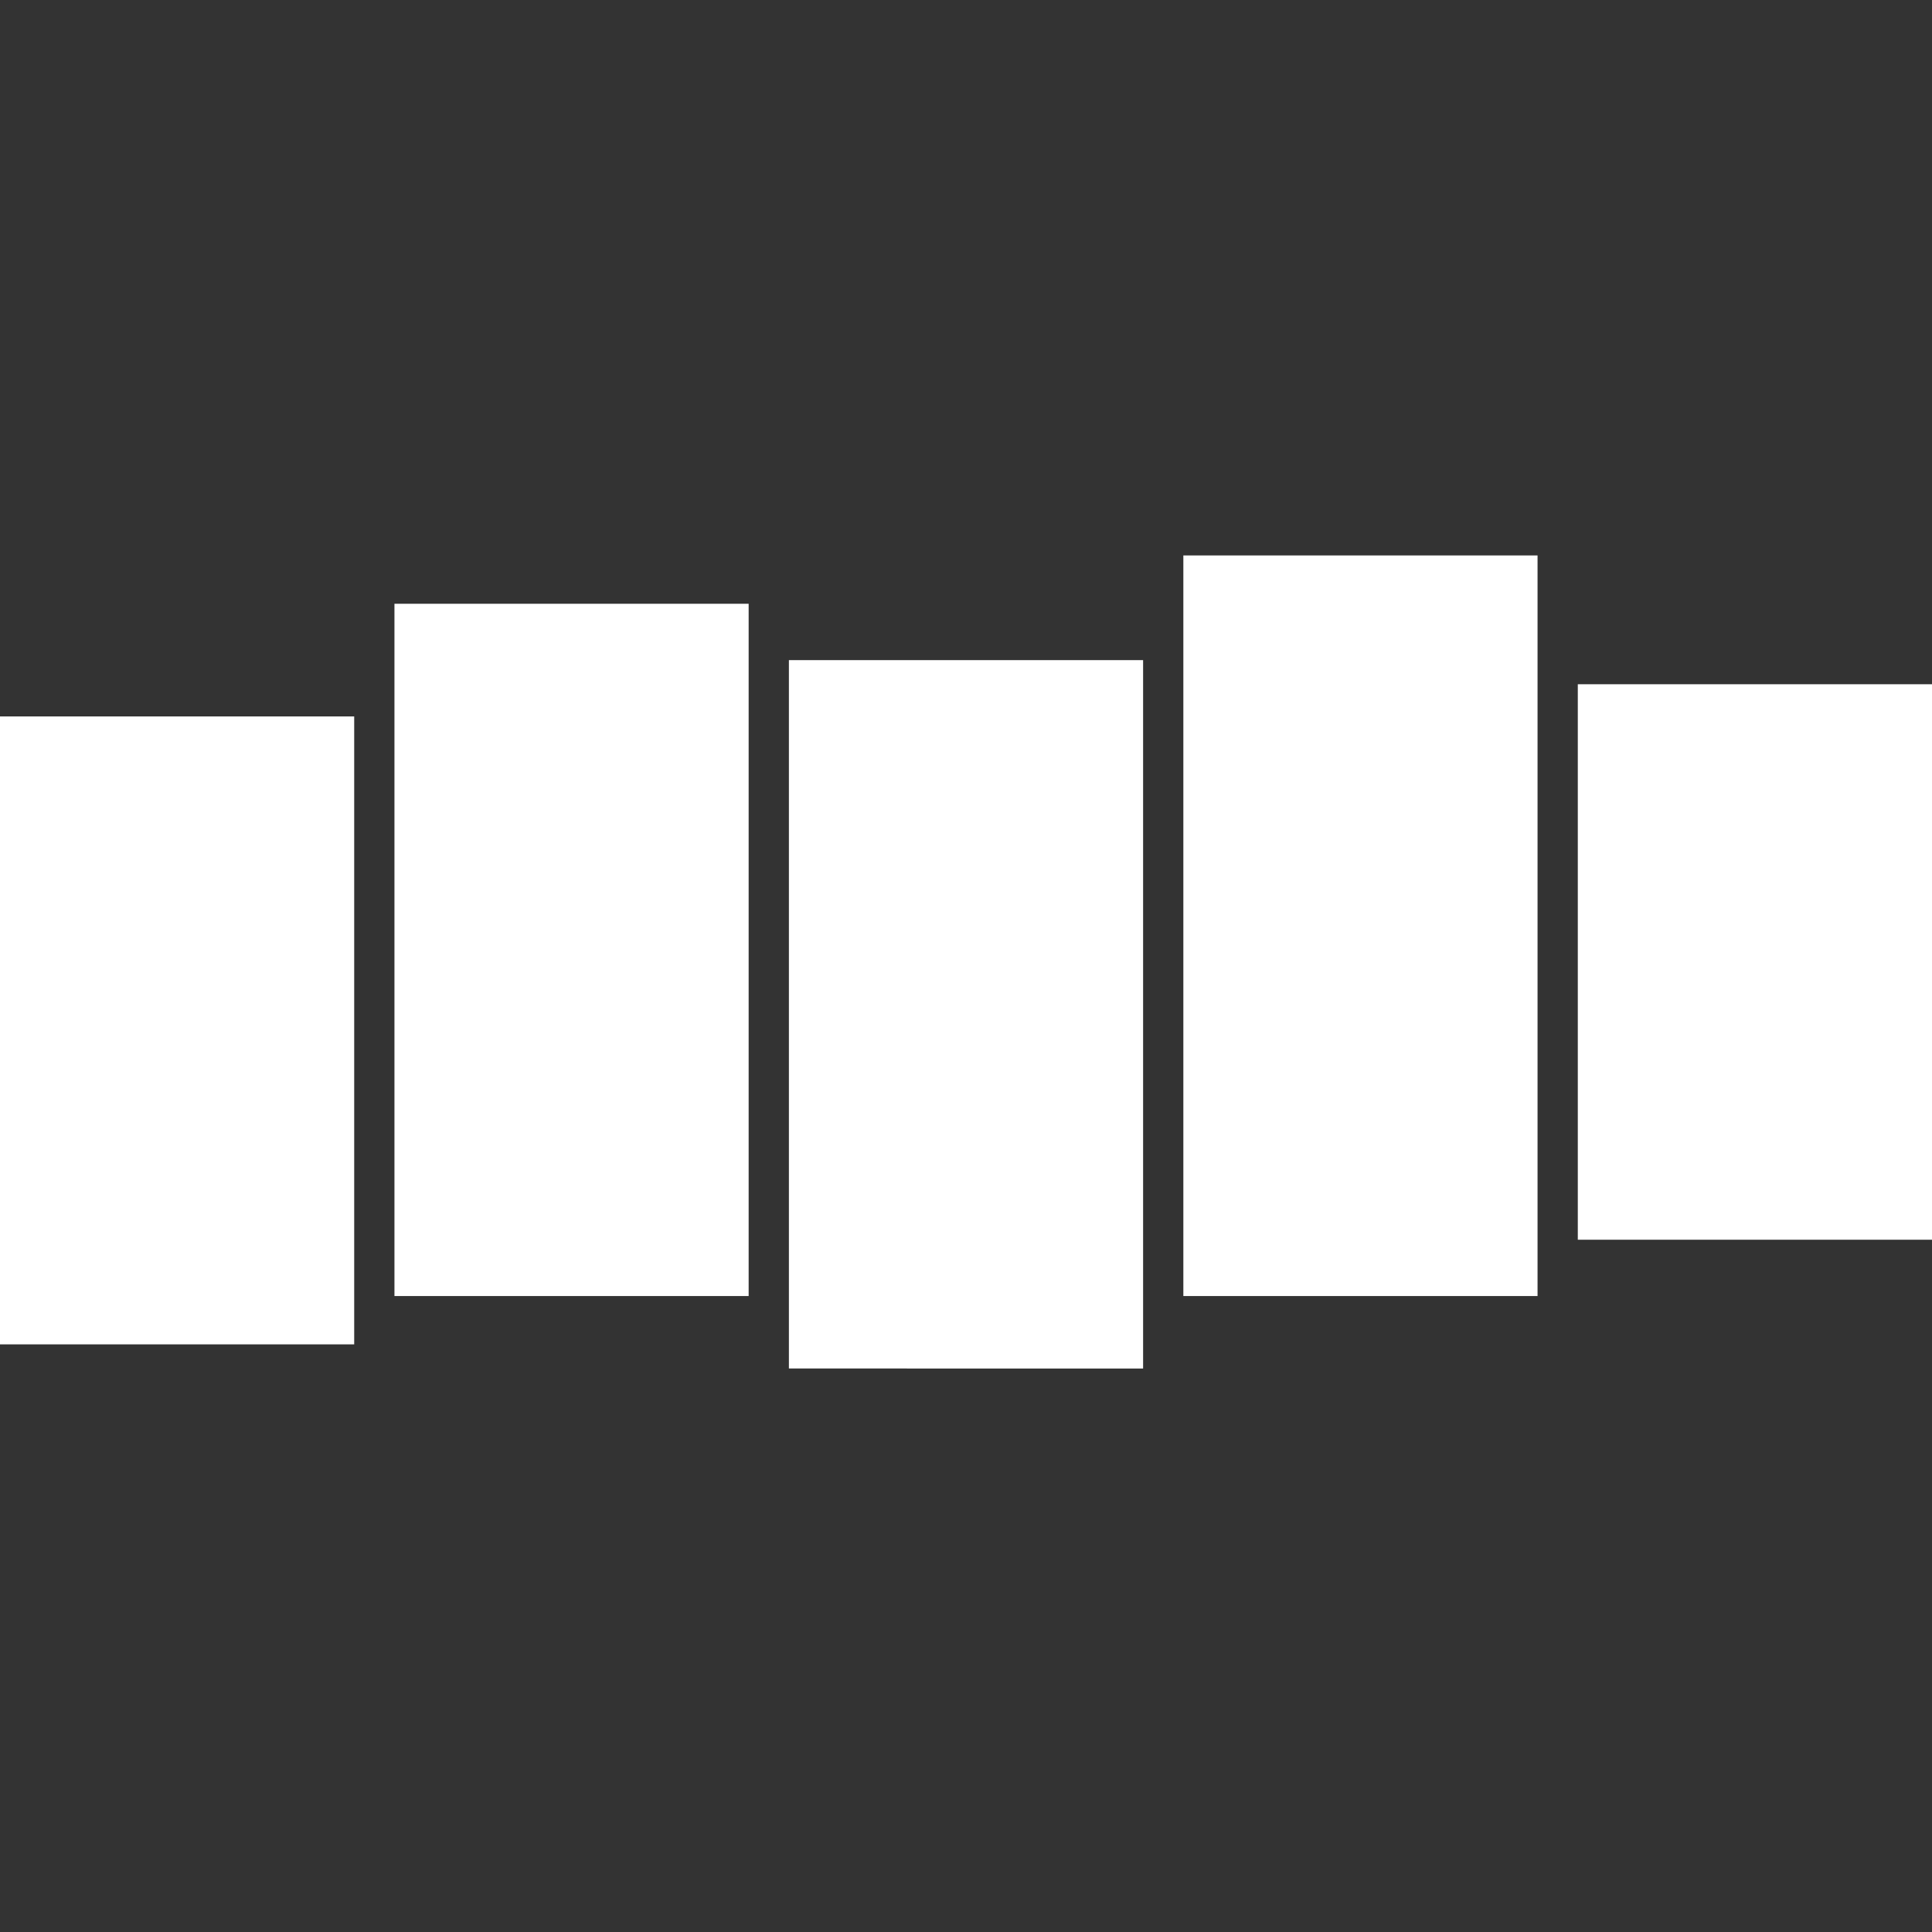 <?xml version="1.0" encoding="utf-8"?>
<!-- Generator: Adobe Illustrator 26.5.0, SVG Export Plug-In . SVG Version: 6.00 Build 0)  -->
<svg version="1.1" id="Layer_1" xmlns="http://www.w3.org/2000/svg" xmlns:xlink="http://www.w3.org/1999/xlink" x="0px" y="0px"
	 viewBox="0 0 24 24" style="enable-background:new 0 0 24 24;" xml:space="preserve">
<rect x="0" y="0" width="24" height="24" fill="#333333" stroke="none"/>
<style type="text/css">
	.st0{fill:#FFFFFF;}
</style>
<path class="st0" d="M19.6,8.5H24v6.9h-4.4V8.5z M0,8.9h4.4v7.8H0C0,16.7,0,8.9,0,8.9z M4.9,7.5h4.4v8.6H4.9V7.5L4.9,7.5z M9.8,8.2
	h4.4v8.8H9.8V8.2z M14.7,6.9h4.4v9.2h-4.4V6.9z"/>
</svg>
